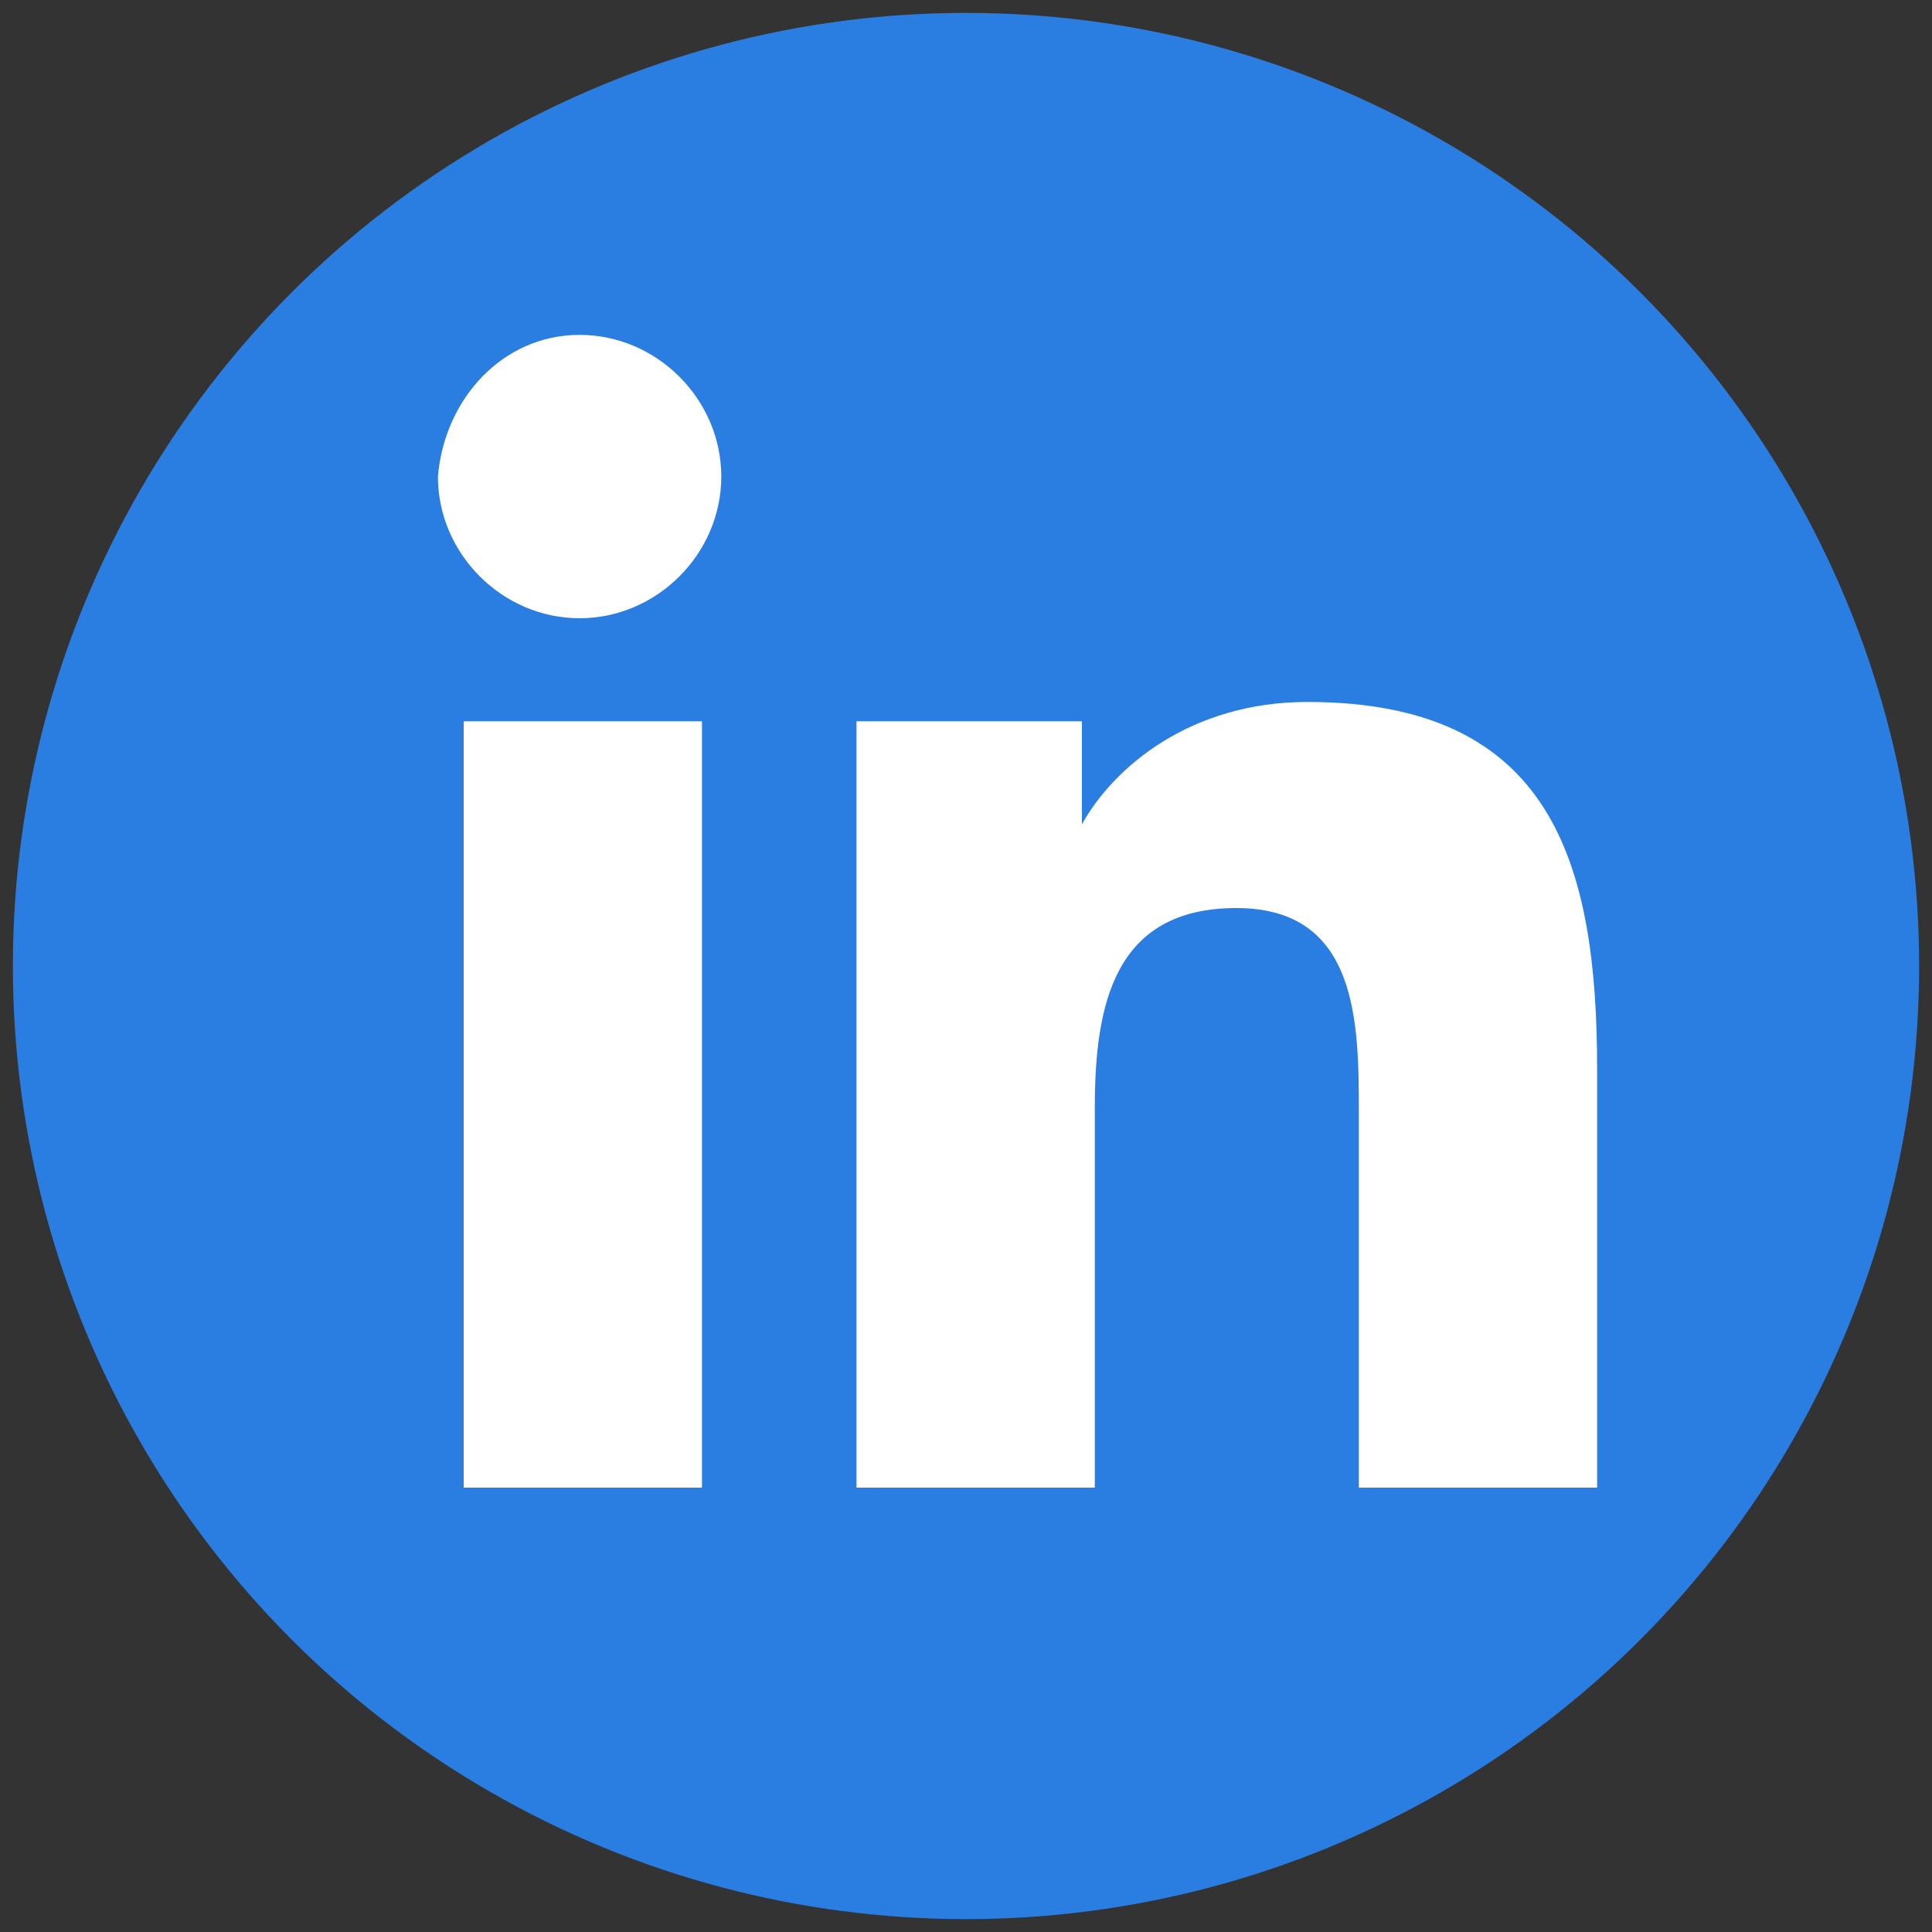 <?xml version="1.0" encoding="utf-8"?>
<!-- Generator: Adobe Illustrator 24.1.0, SVG Export Plug-In . SVG Version: 6.00 Build 0)  -->
<svg version="1.1" id="Capa_1" xmlns="http://www.w3.org/2000/svg" xmlns:xlink="http://www.w3.org/1999/xlink" x="0px" y="0px"
	 viewBox="0 0 30 30" style="enable-background:new 0 0 30 30;" xml:space="preserve">
<rect x="0" y="0" width="30" height="30" fill="#333333" stroke="none"/>
<style type="text/css">
	.st0{fill:#2A7DE1;}
	.st1{fill:#FFFFFF;}
</style>
<g>
	<circle class="st0" cx="15" cy="15" r="14.8"/>
	<g>
		<path class="st1" d="M7.2,11.2h3.7v11.9H7.2V11.2z M9,5.2c1.2,0,2.2,1,2.2,2.2c0,1.2-1,2.2-2.2,2.2c-1.2,0-2.2-1-2.2-2.2
			C6.9,6.2,7.8,5.2,9,5.2"/>
		<path class="st1" d="M13.2,11.2h3.6v1.6h0c0.5-0.9,1.7-1.9,3.5-1.9c3.8,0,4.5,2.5,4.5,5.7v6.5h-3.7v-5.8c0-1.4,0-3.2-1.9-3.2
			c-1.9,0-2.2,1.5-2.2,3.1v5.9h-3.7V11.2z"/>
	</g>
</g>
</svg>
